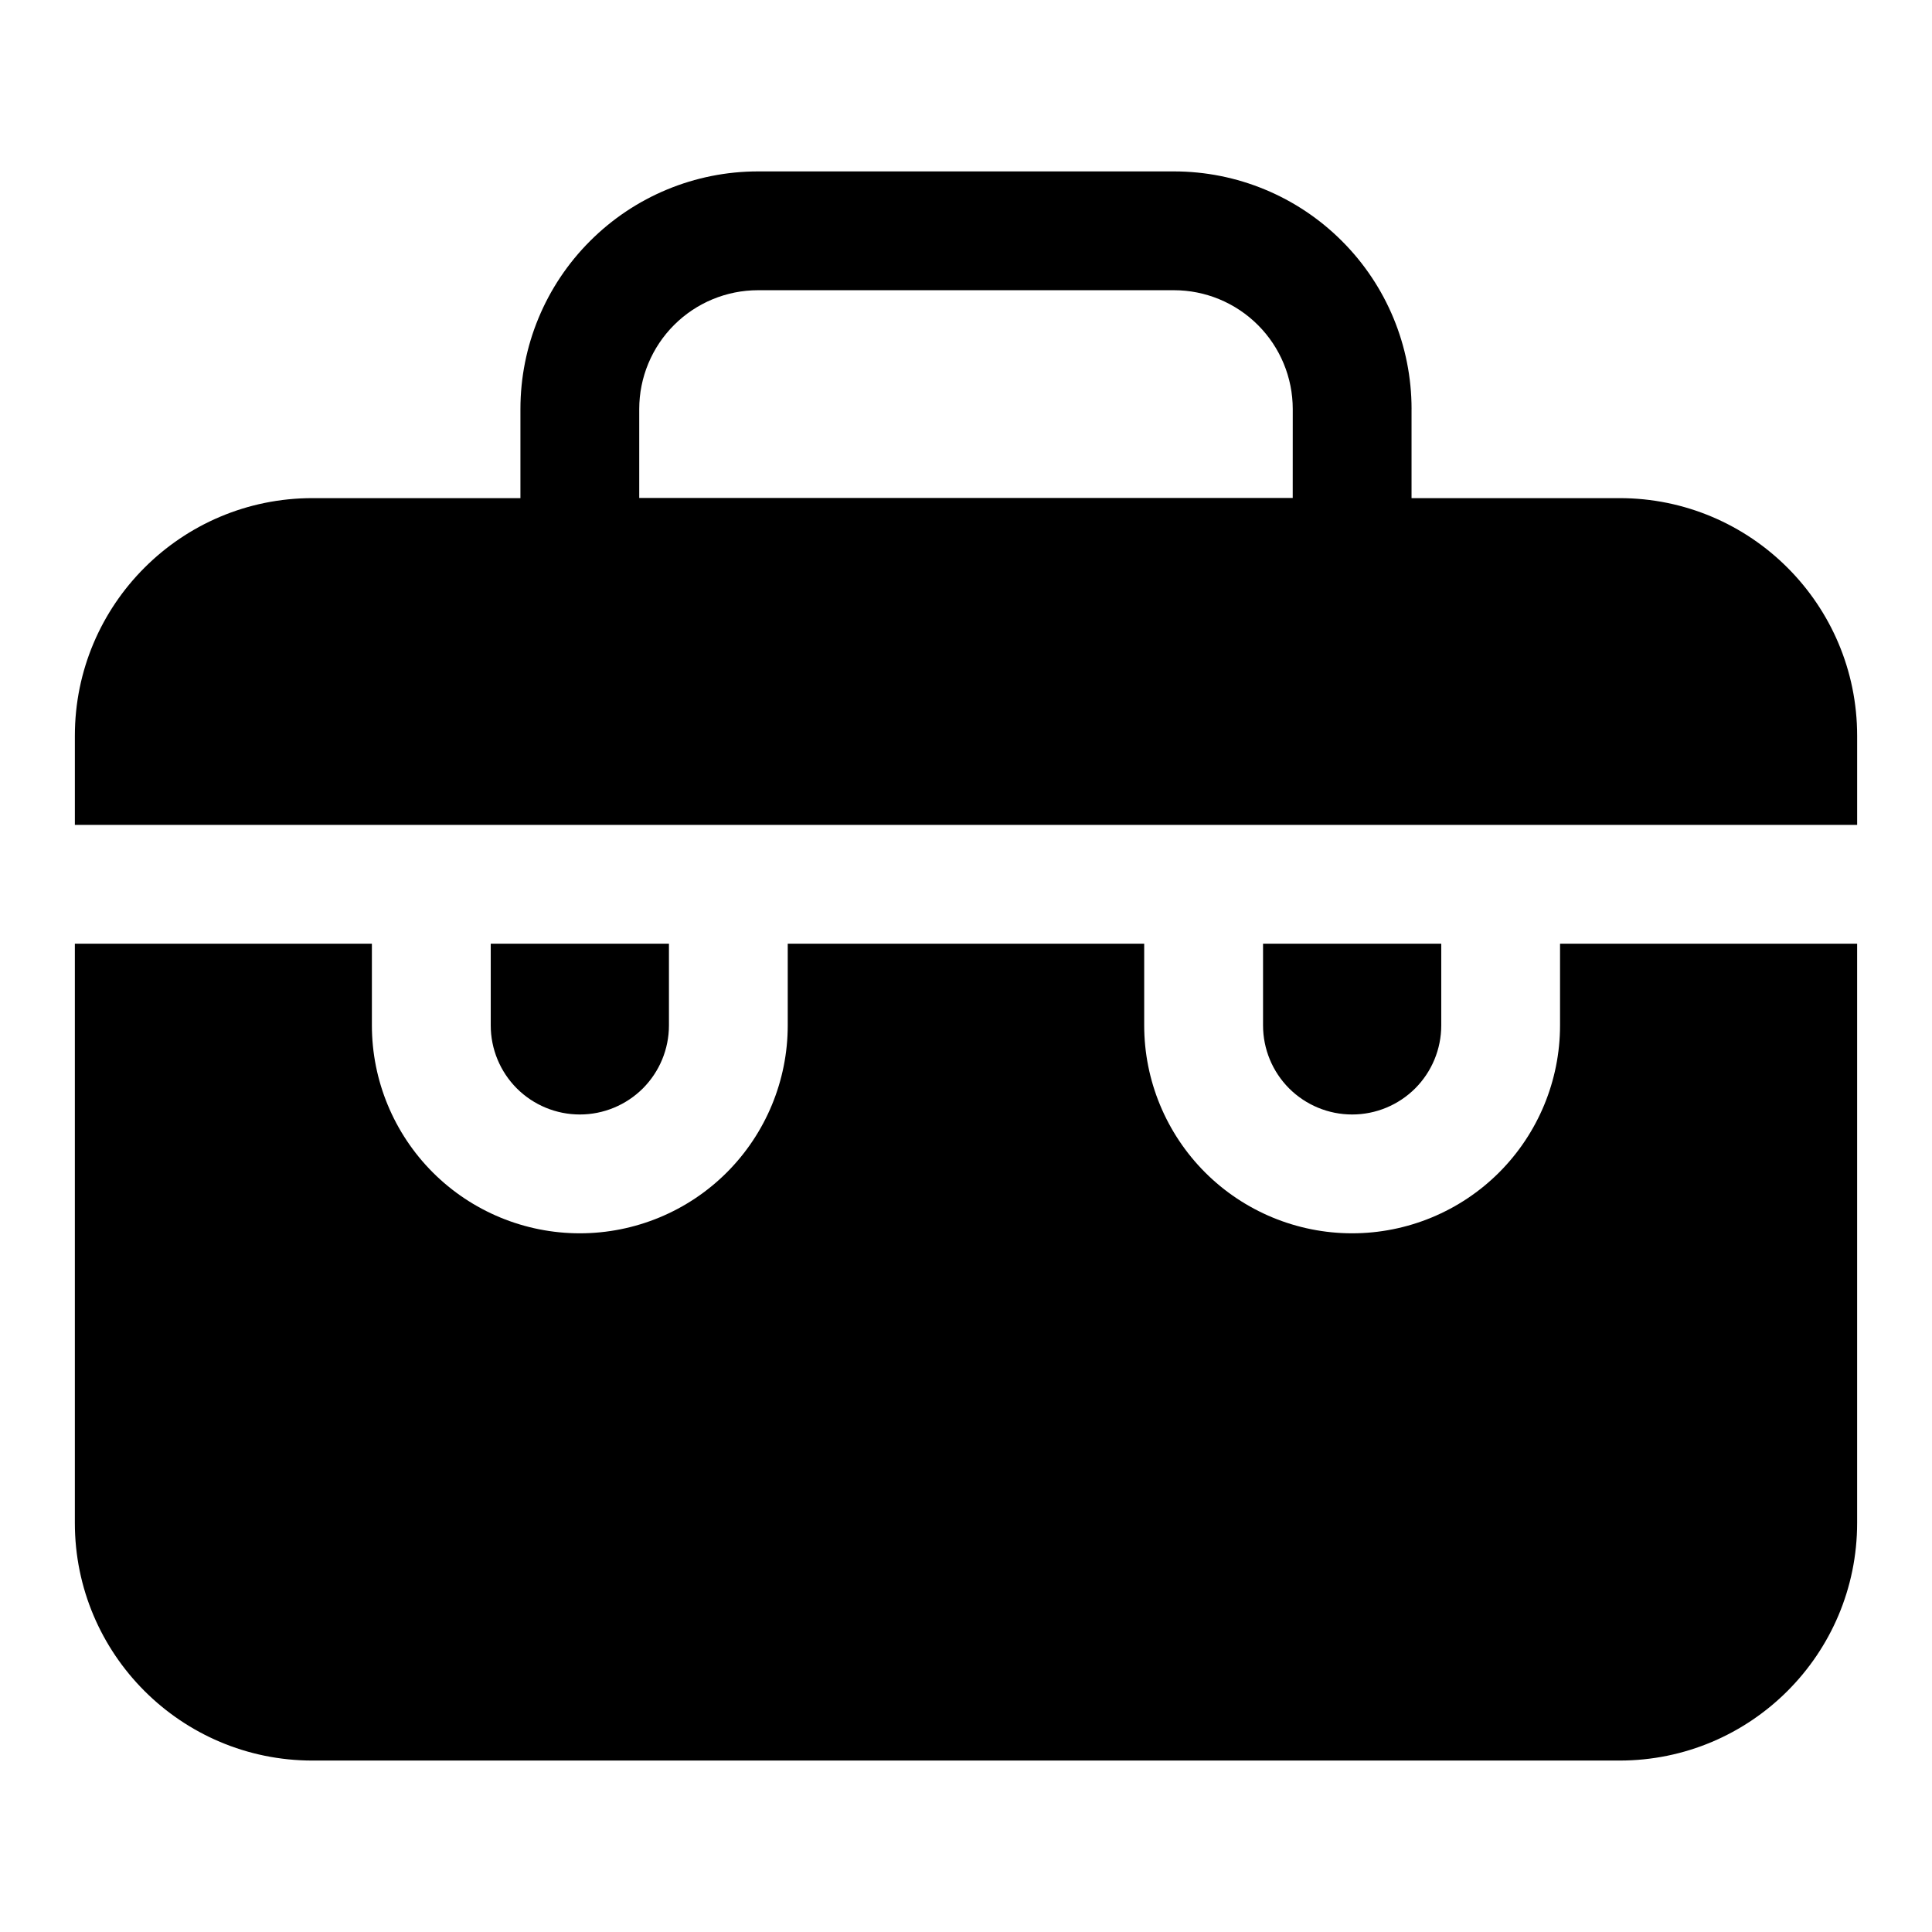 <?xml version="1.0" encoding="UTF-8"?>
<!-- Uploaded to: SVG Repo, www.svgrepo.com, Generator: SVG Repo Mixer Tools -->
<svg fill="#000000" width="800px" height="800px" version="1.1" viewBox="144 144 512 512" xmlns="http://www.w3.org/2000/svg">
 <g fill-rule="evenodd">
  <path d="m518.08 252.4c0-16.703-6.629-32.715-18.453-44.523-11.809-11.824-27.82-18.453-44.523-18.453h-110.21c-16.703 0-32.715 6.629-44.523 18.453-11.824 11.809-18.453 27.82-18.453 44.523v39.359c0 8.691 7.055 15.742 15.742 15.742h204.67c8.691 0 15.742-7.055 15.742-15.742v-39.359zm-31.488 0c0-8.344-3.32-16.359-9.227-22.262-5.902-5.902-13.918-9.227-22.262-9.227h-110.21c-8.344 0-16.359 3.32-22.262 9.227-5.902 5.902-9.227 13.918-9.227 22.262v23.617h173.18z"/>
  <path d="m557.44 394.09h78.719v153.5c0 34.777-28.199 62.977-62.977 62.977h-346.37c-34.777 0-62.977-28.199-62.977-62.977v-153.5h78.719v21.648c0 14.609 5.809 28.621 16.137 38.965 10.328 10.328 24.355 16.137 38.965 16.137s28.637-5.809 38.965-16.137c10.328-10.344 16.137-24.355 16.137-38.965v-21.648h94.465v21.648c0 14.609 5.809 28.621 16.137 38.965 10.328 10.328 24.355 16.137 38.965 16.137s28.637-5.809 38.965-16.137c10.328-10.344 16.137-24.355 16.137-38.965v-21.648zm-236.16 0h-47.23v21.648c0 6.266 2.488 12.266 6.91 16.703 4.441 4.426 10.438 6.91 16.703 6.91s12.266-2.488 16.703-6.91c4.426-4.441 6.91-10.438 6.91-16.703v-21.648zm204.67 0h-47.23v21.648c0 6.266 2.488 12.266 6.91 16.703 4.441 4.426 10.438 6.91 16.703 6.91s12.266-2.488 16.703-6.91c4.426-4.441 6.91-10.438 6.91-16.703v-21.648zm-362.11-31.488v-23.617c0-34.777 28.199-62.977 62.977-62.977h346.37c34.777 0 62.977 28.199 62.977 62.977v23.617z"/>
 </g>
</svg>